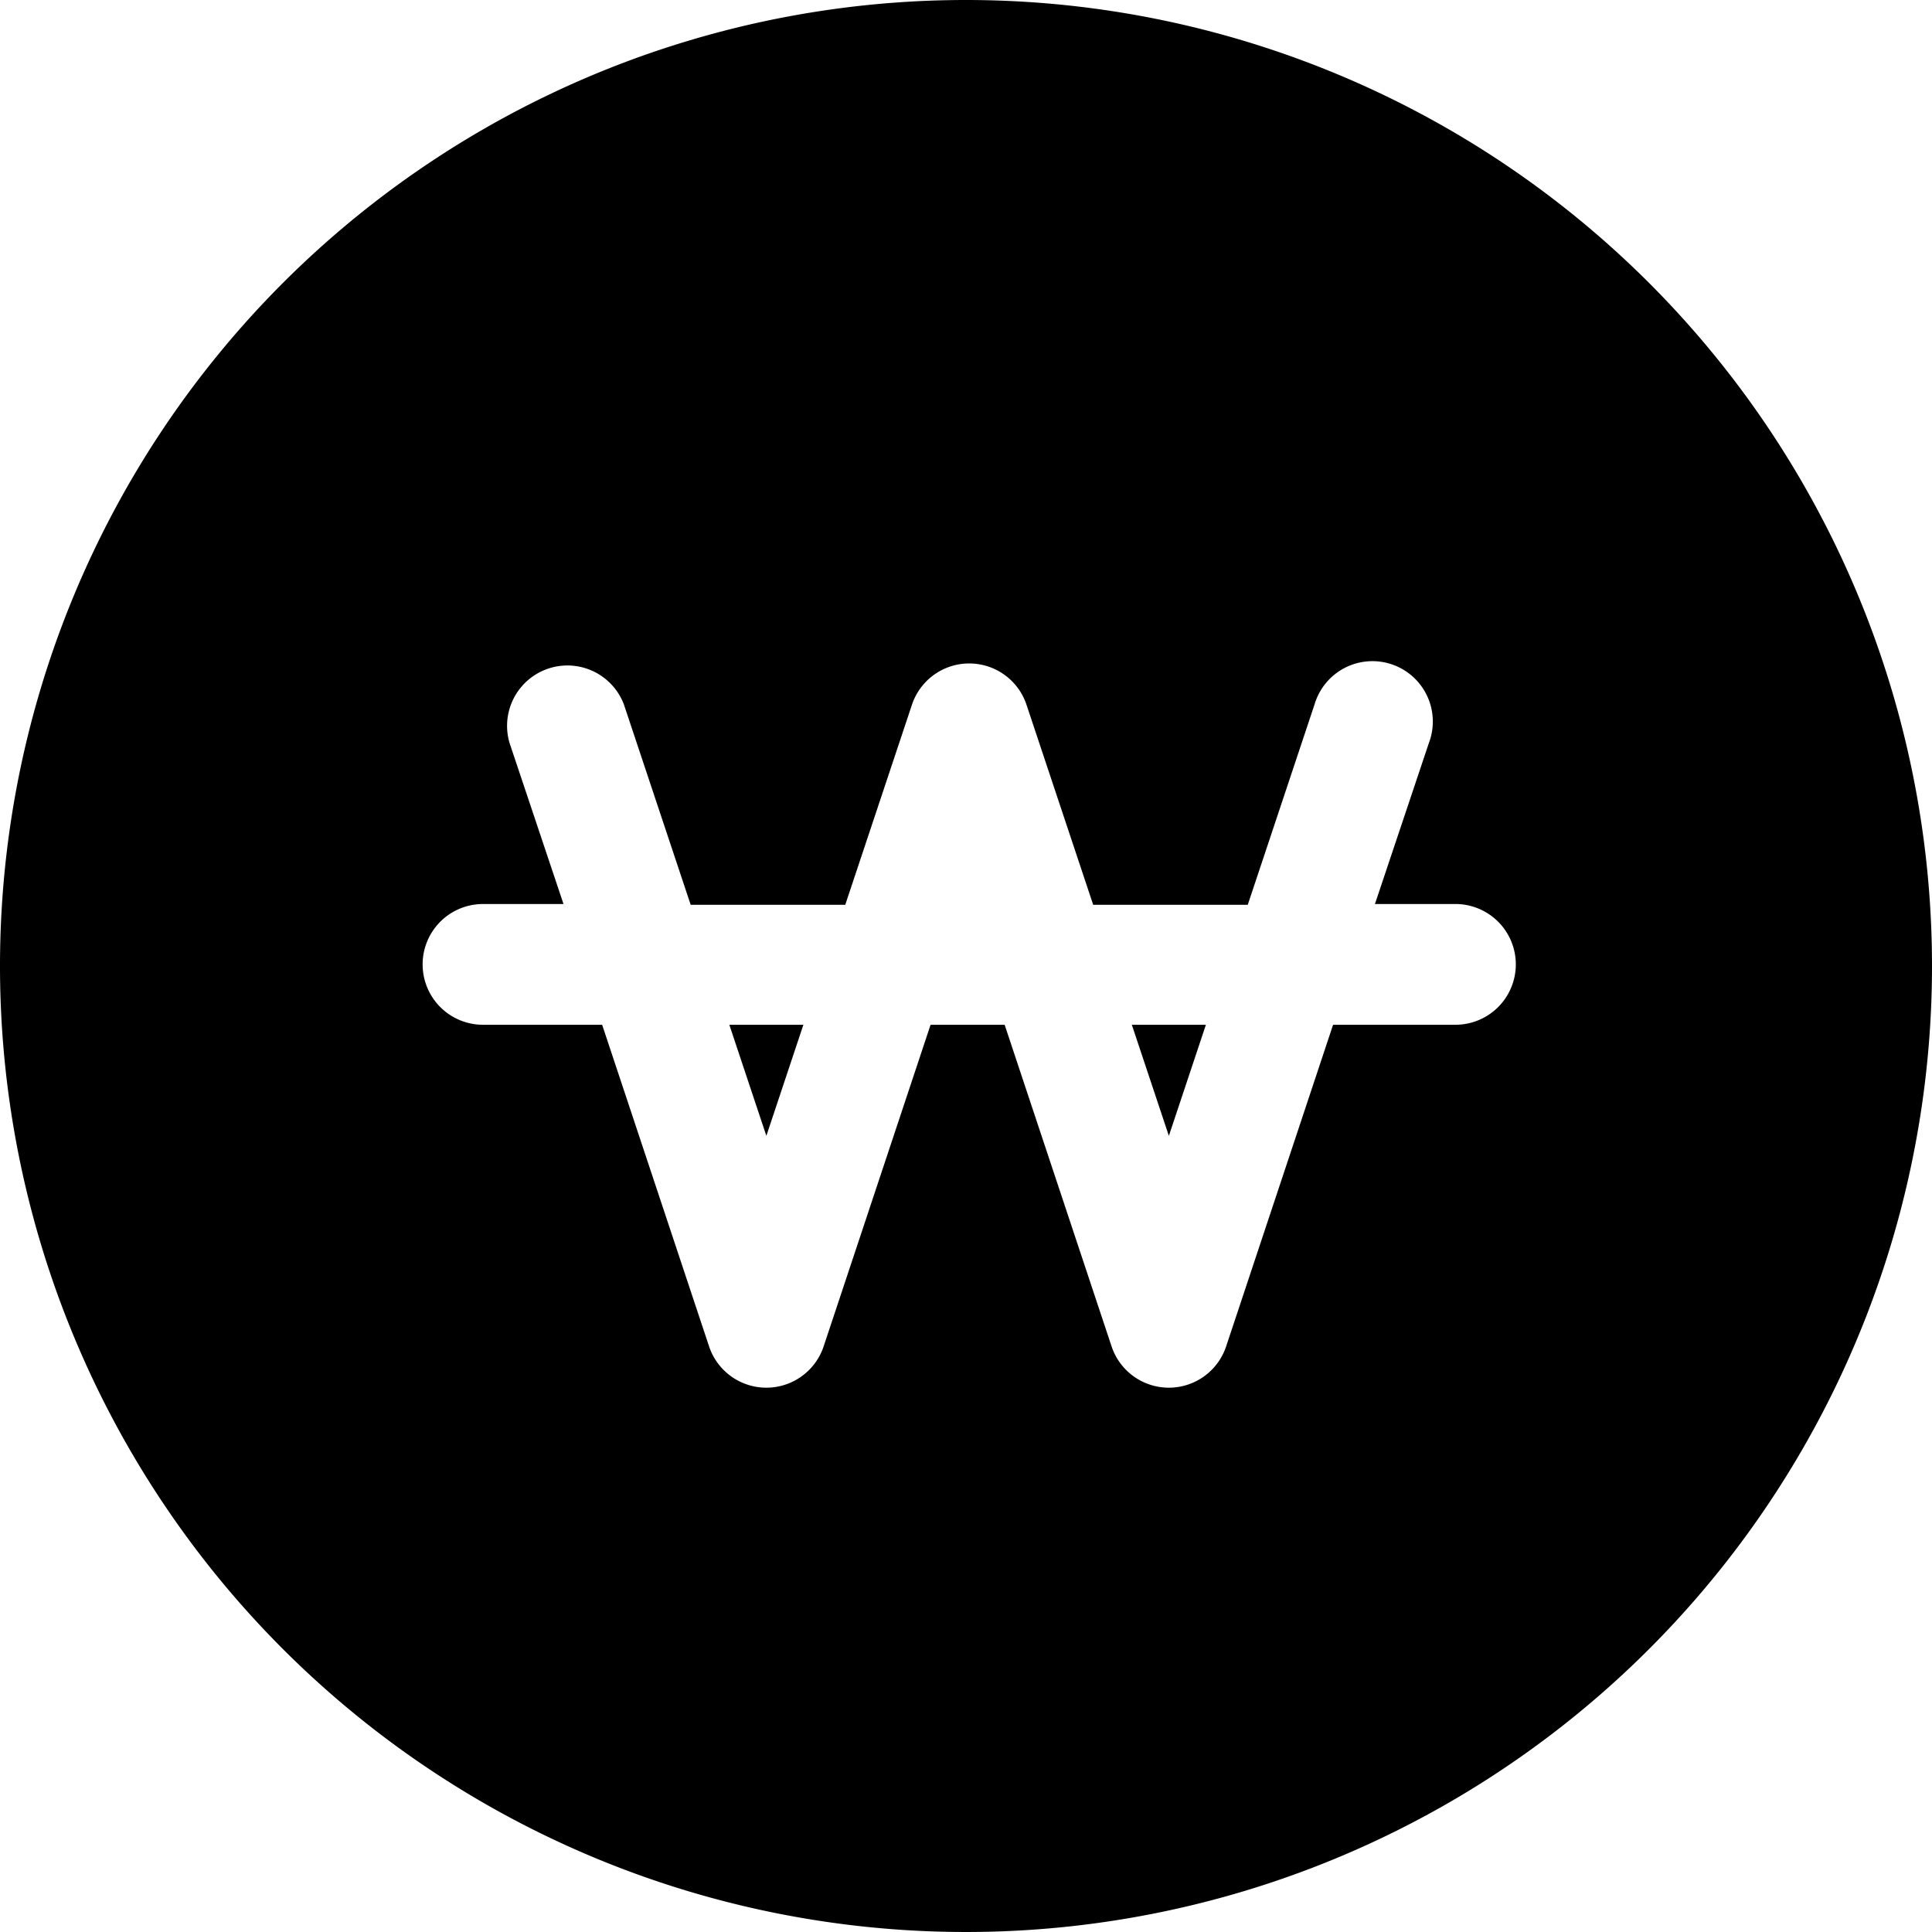 <svg xmlns="http://www.w3.org/2000/svg" viewBox="0 0 24 24"><g><path d="m9.52 14.11 0.46 -1.38 -0.92 0 0.46 1.38z" fill="#000000" stroke-width="1"></path><path d="m14.52 14.11 0.46 -1.38 -0.92 0 0.46 1.38z" fill="#000000" stroke-width="1"></path><path d="M12 0a12 12 0 1 0 12 12A12 12 0 0 0 12 0Zm6 12.73h-1.44l-1.33 4a0.75 0.75 0 0 1 -1.42 0l-1.33 -4h-0.92l-1.33 4a0.75 0.75 0 0 1 -1.42 0l-1.33 -4H6a0.75 0.75 0 0 1 0 -1.5h1l-0.67 -2a0.75 0.75 0 0 1 1.42 -0.48l0.83 2.49h1.92l0.83 -2.49a0.75 0.75 0 0 1 1.42 0l0.83 2.49h1.92l0.83 -2.49a0.75 0.75 0 1 1 1.42 0.48l-0.67 2h1a0.75 0.75 0 0 1 0 1.5Z" fill="#000000" stroke-width="1"></path></g></svg>